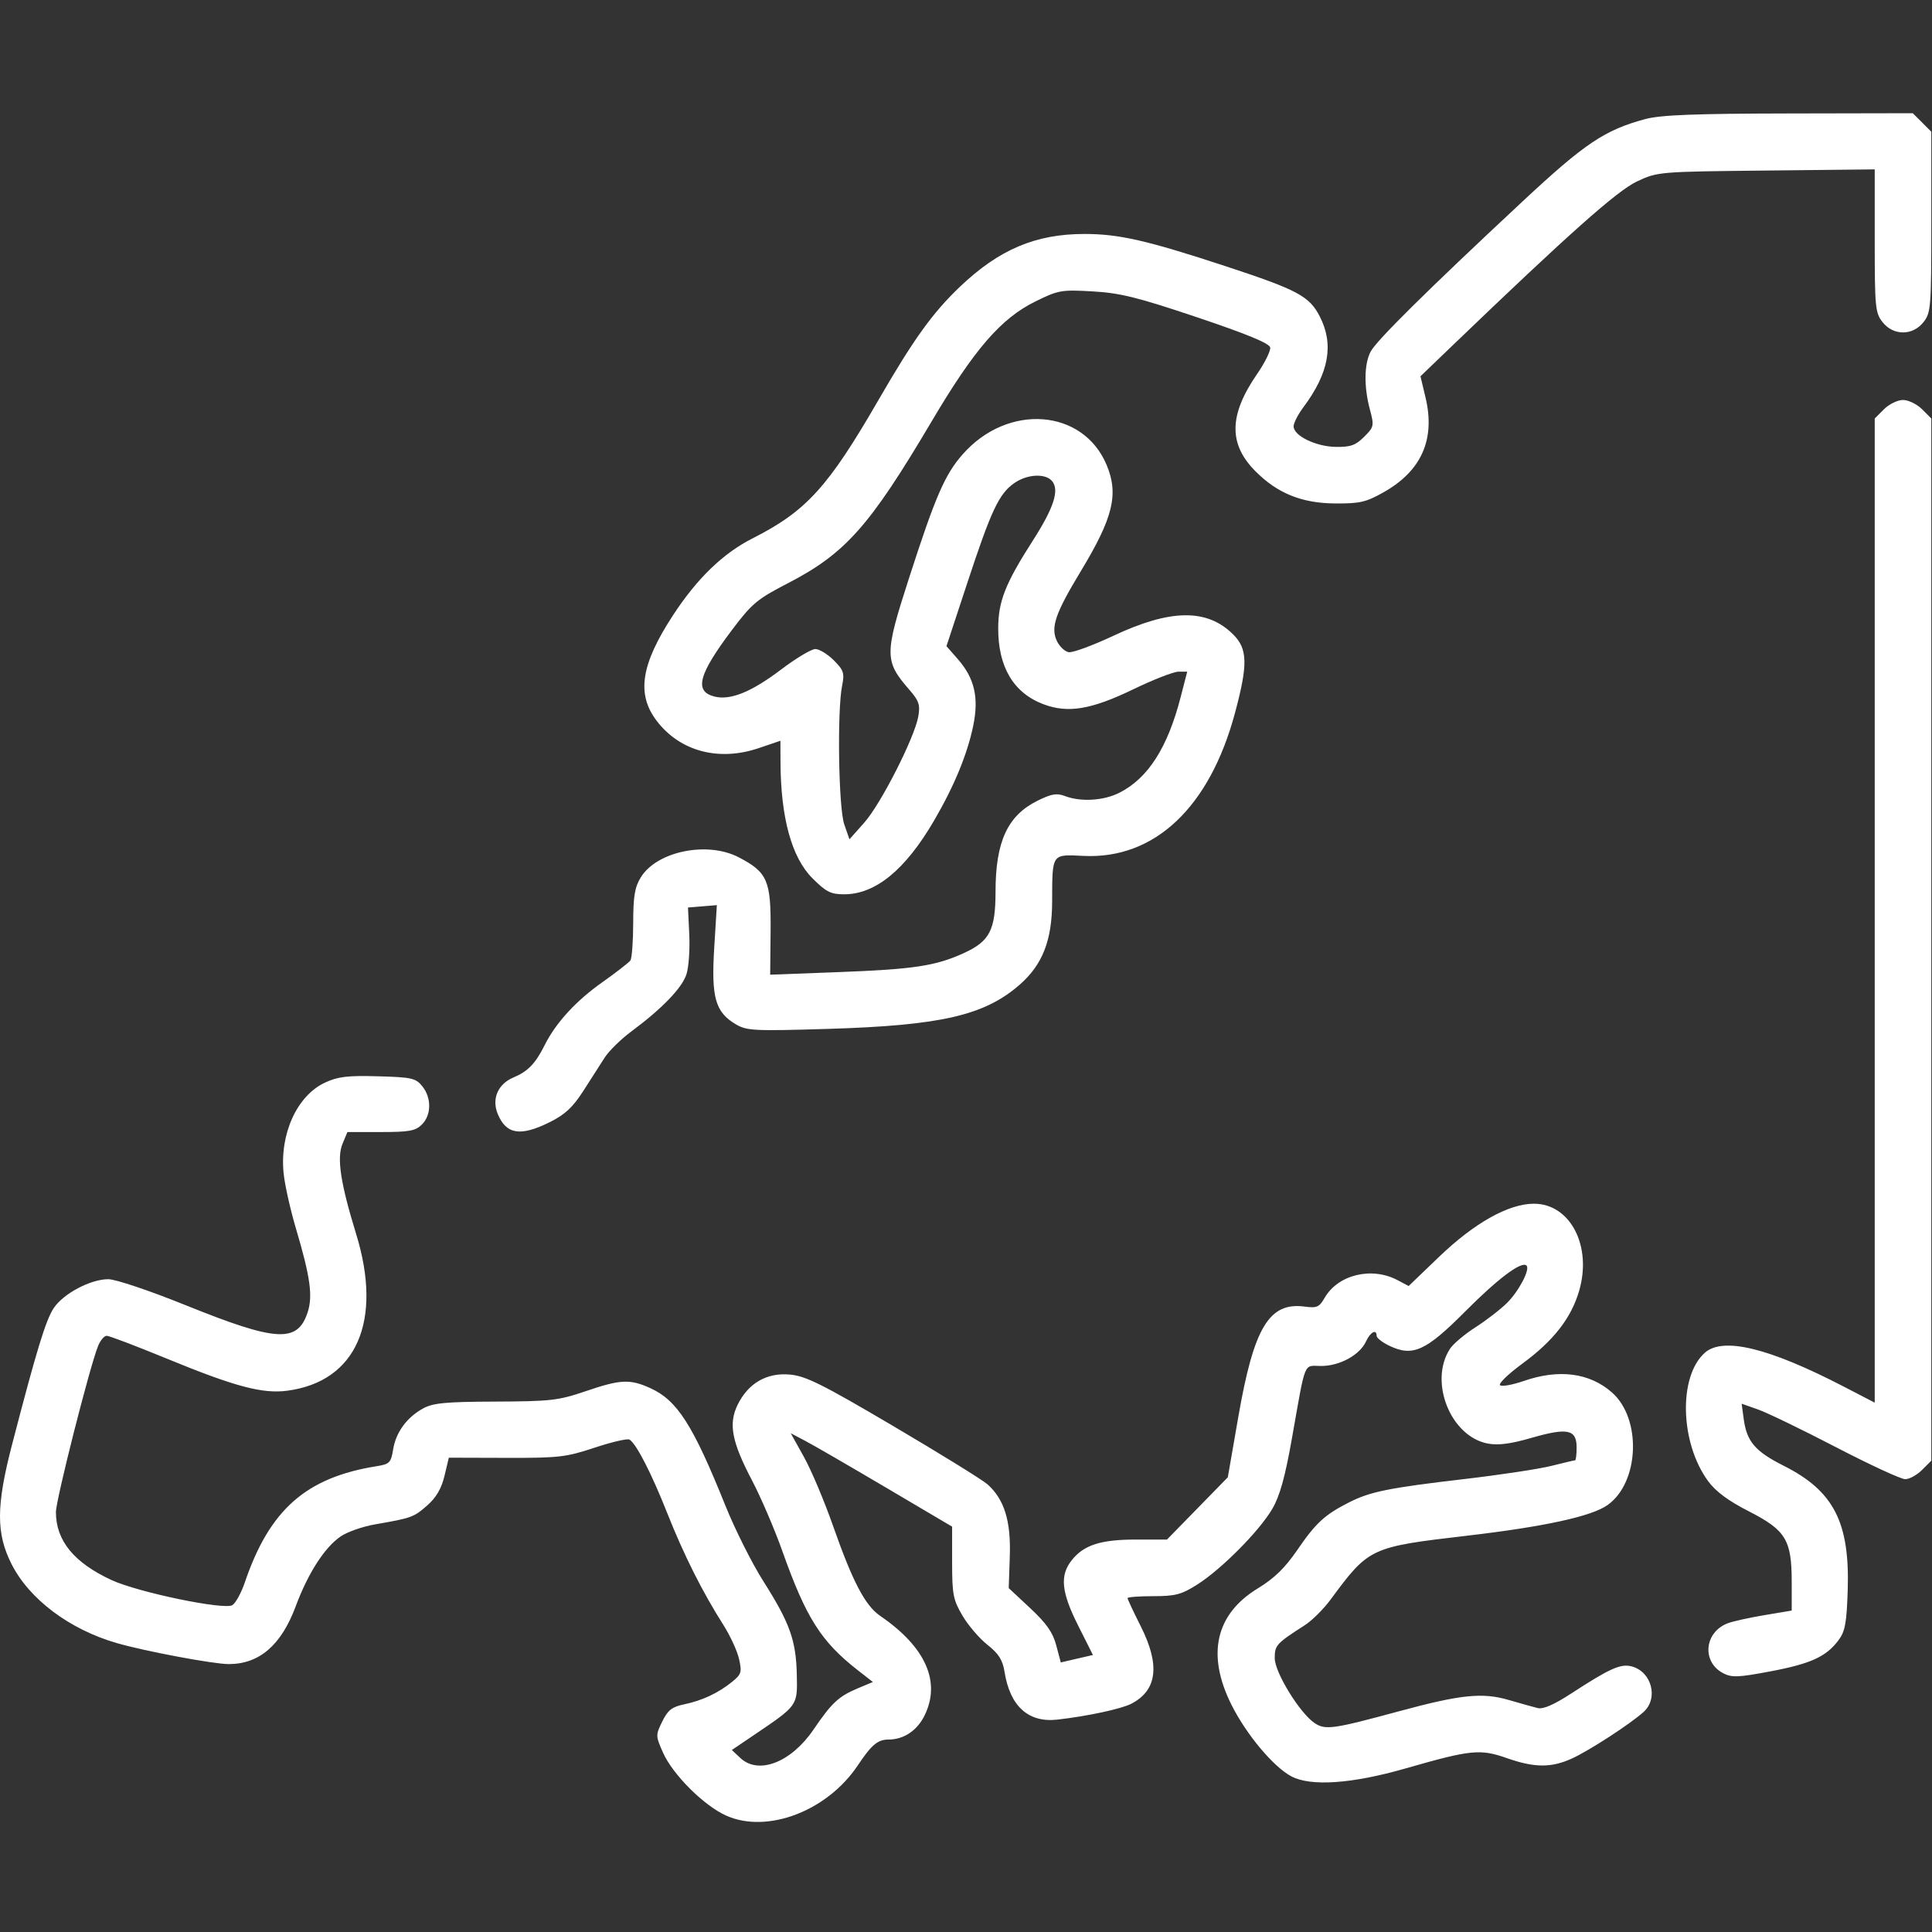 <?xml version="1.0" encoding="UTF-8"?>
<svg xmlns="http://www.w3.org/2000/svg" width="70" height="70" viewBox="0 0 70 70" fill="none">
  <rect x="0" y="0" width="70" height="70" fill="#333333" stroke="none"/>
  <path fill-rule="evenodd" clip-rule="evenodd" d="M59.613 4.314C58.139 4.711 57.419 5.195 55.15 7.312C51.689 10.54 49.867 12.342 49.659 12.742C49.424 13.196 49.414 14.013 49.633 14.834C49.792 15.429 49.784 15.468 49.425 15.827C49.118 16.134 48.934 16.2 48.4 16.192C47.675 16.181 46.87 15.789 46.87 15.446C46.87 15.327 47.029 15.017 47.222 14.758C48.149 13.52 48.338 12.485 47.822 11.474C47.442 10.73 47.025 10.507 44.409 9.646C41.561 8.71 40.541 8.477 39.298 8.477C37.527 8.477 36.208 9.033 34.789 10.381C33.799 11.321 33.103 12.287 31.829 14.492C30.005 17.65 29.212 18.521 27.267 19.506C26.2 20.046 25.261 20.953 24.389 22.285C23.218 24.074 23.052 25.151 23.799 26.125C24.642 27.224 26.043 27.597 27.49 27.106L28.276 26.839L28.279 27.604C28.286 29.623 28.682 31.067 29.434 31.819C29.934 32.319 30.099 32.402 30.588 32.402C31.722 32.402 32.805 31.513 33.845 29.728C34.574 28.478 35.048 27.329 35.262 26.294C35.473 25.272 35.309 24.569 34.696 23.872L34.292 23.412L35.039 21.145C35.908 18.505 36.19 17.901 36.737 17.512C37.205 17.178 37.877 17.139 38.12 17.432C38.391 17.757 38.181 18.403 37.421 19.587C36.426 21.14 36.172 21.781 36.167 22.754C36.161 24.159 36.717 25.1 37.796 25.512C38.689 25.853 39.533 25.713 41.068 24.971C41.791 24.622 42.525 24.336 42.699 24.336H43.015L42.777 25.259C42.306 27.085 41.599 28.192 40.565 28.719C39.994 29.011 39.164 29.063 38.587 28.843C38.285 28.728 38.097 28.761 37.587 29.014C36.505 29.551 36.071 30.493 36.07 32.307C36.069 33.698 35.861 34.103 34.922 34.532C33.902 34.999 33.105 35.12 30.341 35.223L27.905 35.315L27.92 33.733C27.937 31.902 27.808 31.604 26.764 31.061C25.629 30.469 23.802 30.842 23.22 31.784C22.998 32.142 22.944 32.467 22.942 33.444C22.941 34.112 22.895 34.722 22.84 34.8C22.784 34.877 22.328 35.231 21.825 35.587C20.868 36.262 20.135 37.062 19.732 37.871C19.4 38.536 19.126 38.82 18.605 39.038C18.04 39.274 17.807 39.813 18.035 40.362C18.343 41.105 18.858 41.186 19.92 40.657C20.473 40.381 20.755 40.119 21.133 39.529C21.404 39.106 21.753 38.561 21.909 38.318C22.065 38.075 22.5 37.649 22.876 37.37C23.977 36.555 24.707 35.8 24.869 35.308C24.953 35.056 25 34.406 24.974 33.865L24.927 32.881L25.45 32.838L25.973 32.795L25.877 34.353C25.767 36.143 25.917 36.673 26.66 37.112C27.057 37.346 27.317 37.36 29.983 37.279C34.097 37.156 35.675 36.791 36.952 35.671C37.773 34.95 38.117 34.069 38.121 32.676C38.126 30.907 38.093 30.953 39.256 31.011C41.833 31.138 43.83 29.252 44.748 25.824C45.218 24.072 45.205 23.512 44.683 22.99C43.739 22.046 42.414 22.06 40.339 23.036C39.587 23.389 38.858 23.657 38.718 23.63C38.578 23.603 38.388 23.422 38.295 23.229C38.059 22.737 38.233 22.227 39.154 20.705C40.332 18.758 40.539 17.909 40.096 16.848C39.243 14.806 36.516 14.602 34.882 16.458C34.233 17.196 33.895 17.975 32.935 20.948C32.039 23.724 32.04 23.949 32.957 25.003C33.298 25.396 33.345 25.541 33.271 25.961C33.134 26.733 31.916 29.126 31.318 29.801L30.777 30.41L30.589 29.868C30.382 29.274 30.328 25.762 30.511 24.845C30.603 24.386 30.569 24.284 30.208 23.922C29.984 23.699 29.684 23.516 29.541 23.516C29.398 23.516 28.836 23.852 28.293 24.264C27.228 25.071 26.462 25.382 25.89 25.238C25.142 25.051 25.301 24.443 26.528 22.816C27.241 21.869 27.437 21.705 28.531 21.14C30.63 20.056 31.503 19.075 33.759 15.261C35.304 12.649 36.267 11.537 37.513 10.923C38.349 10.511 38.455 10.493 39.59 10.558C40.589 10.615 41.215 10.771 43.384 11.5C45.17 12.1 45.994 12.44 46.021 12.589C46.043 12.708 45.831 13.138 45.55 13.546C44.52 15.04 44.504 16.091 45.496 17.083C46.292 17.879 47.172 18.233 48.374 18.241C49.272 18.247 49.492 18.196 50.137 17.832C51.508 17.057 52.012 15.912 51.648 14.395L51.466 13.634L52.62 12.525C56.822 8.487 58.594 6.91 59.309 6.575C60.058 6.223 60.092 6.22 63.994 6.179L67.925 6.137V8.724C67.925 11.134 67.944 11.335 68.208 11.671C68.6 12.169 69.3 12.169 69.692 11.671C69.961 11.329 69.975 11.142 69.975 8.042V4.773L69.64 4.437L69.304 4.102L64.82 4.111C61.393 4.117 60.166 4.165 59.613 4.314ZM68.26 14.828L67.925 15.163V32.992V50.821L66.797 50.236C64.09 48.833 62.426 48.428 61.768 49.014C60.806 49.871 60.869 52.279 61.891 53.668C62.165 54.041 62.623 54.38 63.364 54.758C64.703 55.443 64.916 55.793 64.917 57.307L64.917 58.354L63.926 58.52C63.38 58.612 62.786 58.743 62.604 58.812C61.747 59.135 61.648 60.217 62.438 60.626C62.748 60.786 62.986 60.776 64.145 60.557C65.609 60.28 66.168 60.024 66.612 59.429C66.852 59.108 66.907 58.808 66.946 57.626C67.026 55.161 66.442 54.021 64.63 53.109C63.59 52.585 63.288 52.231 63.178 51.411L63.103 50.859L63.702 51.07C64.032 51.186 65.303 51.802 66.528 52.438C67.753 53.074 68.878 53.594 69.029 53.594C69.181 53.594 69.455 53.443 69.64 53.258L69.975 52.923V34.043V15.163L69.64 14.828C69.455 14.643 69.145 14.492 68.95 14.492C68.755 14.492 68.445 14.643 68.26 14.828ZM11.777 39.224C10.76 39.697 10.128 41.086 10.277 42.52C10.32 42.933 10.519 43.825 10.72 44.502C11.244 46.267 11.34 46.958 11.146 47.55C10.779 48.664 10.019 48.62 6.73 47.291C5.413 46.76 4.188 46.348 3.922 46.348C3.28 46.348 2.295 46.87 1.946 47.396C1.657 47.831 1.32 48.937 0.431 52.363C-0.141 54.566 -0.143 55.563 0.42 56.673C1.066 57.945 2.514 59.033 4.221 59.529C5.234 59.824 7.732 60.293 8.285 60.293C9.397 60.293 10.19 59.609 10.715 58.197C11.159 57.002 11.761 56.066 12.341 55.669C12.58 55.505 13.14 55.308 13.587 55.231C14.916 55.001 14.99 54.974 15.478 54.546C15.805 54.259 15.993 53.936 16.104 53.475L16.262 52.815L18.339 52.821C20.245 52.826 20.507 52.796 21.545 52.452C22.167 52.245 22.735 52.114 22.808 52.159C23.056 52.312 23.606 53.383 24.176 54.824C24.77 56.325 25.454 57.689 26.21 58.876C26.456 59.263 26.711 59.816 26.777 60.107C26.885 60.586 26.862 60.663 26.526 60.935C26.028 61.34 25.447 61.613 24.79 61.751C24.344 61.844 24.197 61.959 23.995 62.373C23.753 62.867 23.754 62.896 24.021 63.498C24.375 64.299 25.51 65.429 26.32 65.787C27.808 66.445 29.977 65.614 31.079 63.963C31.576 63.218 31.803 63.027 32.192 63.027C32.734 63.027 33.212 62.715 33.483 62.186C34.109 60.958 33.551 59.681 31.892 58.547C31.347 58.175 30.894 57.311 30.189 55.303C29.873 54.4 29.397 53.272 29.132 52.795L28.649 51.928L29.18 52.208C29.473 52.361 30.788 53.123 32.104 53.9L34.497 55.313V56.607C34.497 57.77 34.535 57.964 34.871 58.537C35.077 58.887 35.484 59.363 35.776 59.594C36.187 59.919 36.327 60.142 36.397 60.578C36.596 61.823 37.261 62.423 38.308 62.305C39.401 62.181 40.622 61.919 40.989 61.73C41.928 61.244 42.04 60.33 41.333 58.926C41.07 58.403 40.854 57.943 40.854 57.904C40.854 57.864 41.273 57.832 41.785 57.832C42.59 57.832 42.805 57.775 43.383 57.408C44.259 56.853 45.633 55.467 46.099 54.667C46.369 54.204 46.56 53.52 46.805 52.138C47.322 49.224 47.214 49.492 47.872 49.492C48.543 49.491 49.269 49.093 49.492 48.604C49.649 48.261 49.878 48.14 49.878 48.401C49.878 48.477 50.086 48.639 50.341 48.761C51.19 49.165 51.659 48.952 53.094 47.51C54.282 46.317 55.134 45.679 55.309 45.855C55.445 45.99 55.037 46.773 54.608 47.202C54.376 47.434 53.862 47.831 53.468 48.084C53.073 48.336 52.655 48.688 52.538 48.866C51.76 50.055 52.555 52.05 53.908 52.303C54.284 52.374 54.733 52.315 55.492 52.096C56.793 51.72 57.124 51.79 57.124 52.441C57.124 52.699 57.098 52.91 57.067 52.91C57.035 52.91 56.651 53.001 56.212 53.111C55.774 53.222 54.357 53.437 53.064 53.588C50.314 53.909 49.646 54.044 48.875 54.436C48 54.88 47.673 55.18 47.007 56.154C46.558 56.809 46.172 57.185 45.581 57.545C44.04 58.481 43.706 59.945 44.619 61.769C45.157 62.844 46.135 64.013 46.785 64.359C47.491 64.735 48.983 64.632 50.932 64.072C53.293 63.394 53.629 63.36 54.596 63.7C55.595 64.051 56.202 64.055 56.946 63.718C57.577 63.431 59.066 62.465 59.551 62.027C60.101 61.53 59.841 60.558 59.108 60.374C58.715 60.275 58.32 60.453 56.94 61.351C56.297 61.77 55.911 61.937 55.709 61.886C55.547 61.845 55.077 61.713 54.663 61.593C53.71 61.315 52.93 61.395 50.698 62C48.303 62.649 48.025 62.689 47.638 62.435C47.102 62.084 46.186 60.597 46.186 60.079C46.186 59.609 46.24 59.55 47.274 58.885C47.535 58.718 47.951 58.305 48.201 57.967C49.603 56.069 49.636 56.053 53.159 55.641C55.958 55.314 57.672 54.94 58.248 54.529C59.399 53.709 59.487 51.402 58.403 50.45C57.592 49.738 56.483 49.594 55.21 50.035C54.796 50.178 54.409 50.247 54.349 50.188C54.289 50.129 54.651 49.779 55.154 49.41C56.286 48.58 56.926 47.76 57.216 46.768C57.689 45.144 56.894 43.613 55.575 43.613C54.66 43.613 53.42 44.308 52.137 45.54L51.038 46.595L50.629 46.379C49.693 45.886 48.475 46.184 47.992 47.026C47.8 47.36 47.71 47.4 47.275 47.341C45.985 47.168 45.431 48.087 44.866 51.338L44.486 53.525L43.384 54.653L42.282 55.781H41.154C39.876 55.781 39.263 55.98 38.827 56.535C38.393 57.086 38.453 57.685 39.065 58.901L39.599 59.963L39.017 60.098L38.434 60.233L38.27 59.614C38.145 59.144 37.916 58.818 37.326 58.267L36.548 57.54L36.587 56.384C36.63 55.105 36.387 54.323 35.78 53.781C35.601 53.621 34.07 52.674 32.378 51.677C29.78 50.146 29.195 49.855 28.618 49.803C27.78 49.727 27.11 50.115 26.726 50.897C26.388 51.587 26.511 52.237 27.249 53.642C27.57 54.255 28.063 55.402 28.343 56.191C29.204 58.617 29.747 59.475 31.079 60.515L31.626 60.942L31.084 61.169C30.384 61.463 30.138 61.693 29.476 62.664C28.665 63.856 27.484 64.315 26.824 63.695L26.516 63.406L27.293 62.88C28.915 61.784 28.894 61.813 28.87 60.681C28.843 59.436 28.619 58.807 27.662 57.298C27.247 56.645 26.627 55.409 26.283 54.553C25.108 51.63 24.539 50.738 23.565 50.296C22.823 49.959 22.484 49.975 21.219 50.406C20.233 50.742 19.956 50.774 17.954 50.782C16.15 50.789 15.691 50.832 15.334 51.028C14.74 51.352 14.344 51.895 14.244 52.517C14.168 52.992 14.114 53.048 13.665 53.12C11.091 53.527 9.768 54.692 8.867 57.343C8.74 57.715 8.539 58.082 8.42 58.157C8.127 58.341 5.018 57.697 4.047 57.251C2.685 56.624 2.026 55.821 2.026 54.786C2.026 54.347 3.243 49.546 3.551 48.774C3.633 48.568 3.775 48.398 3.866 48.398C3.957 48.398 4.929 48.768 6.027 49.219C8.513 50.242 9.51 50.507 10.411 50.388C12.915 50.056 13.876 47.865 12.903 44.707C12.337 42.869 12.198 41.953 12.409 41.445L12.587 41.016H13.801C14.832 41.016 15.056 40.975 15.288 40.742C15.633 40.397 15.639 39.775 15.3 39.356C15.062 39.062 14.919 39.03 13.694 38.996C12.593 38.965 12.244 39.007 11.777 39.224Z" fill="white"></path>
</svg>
